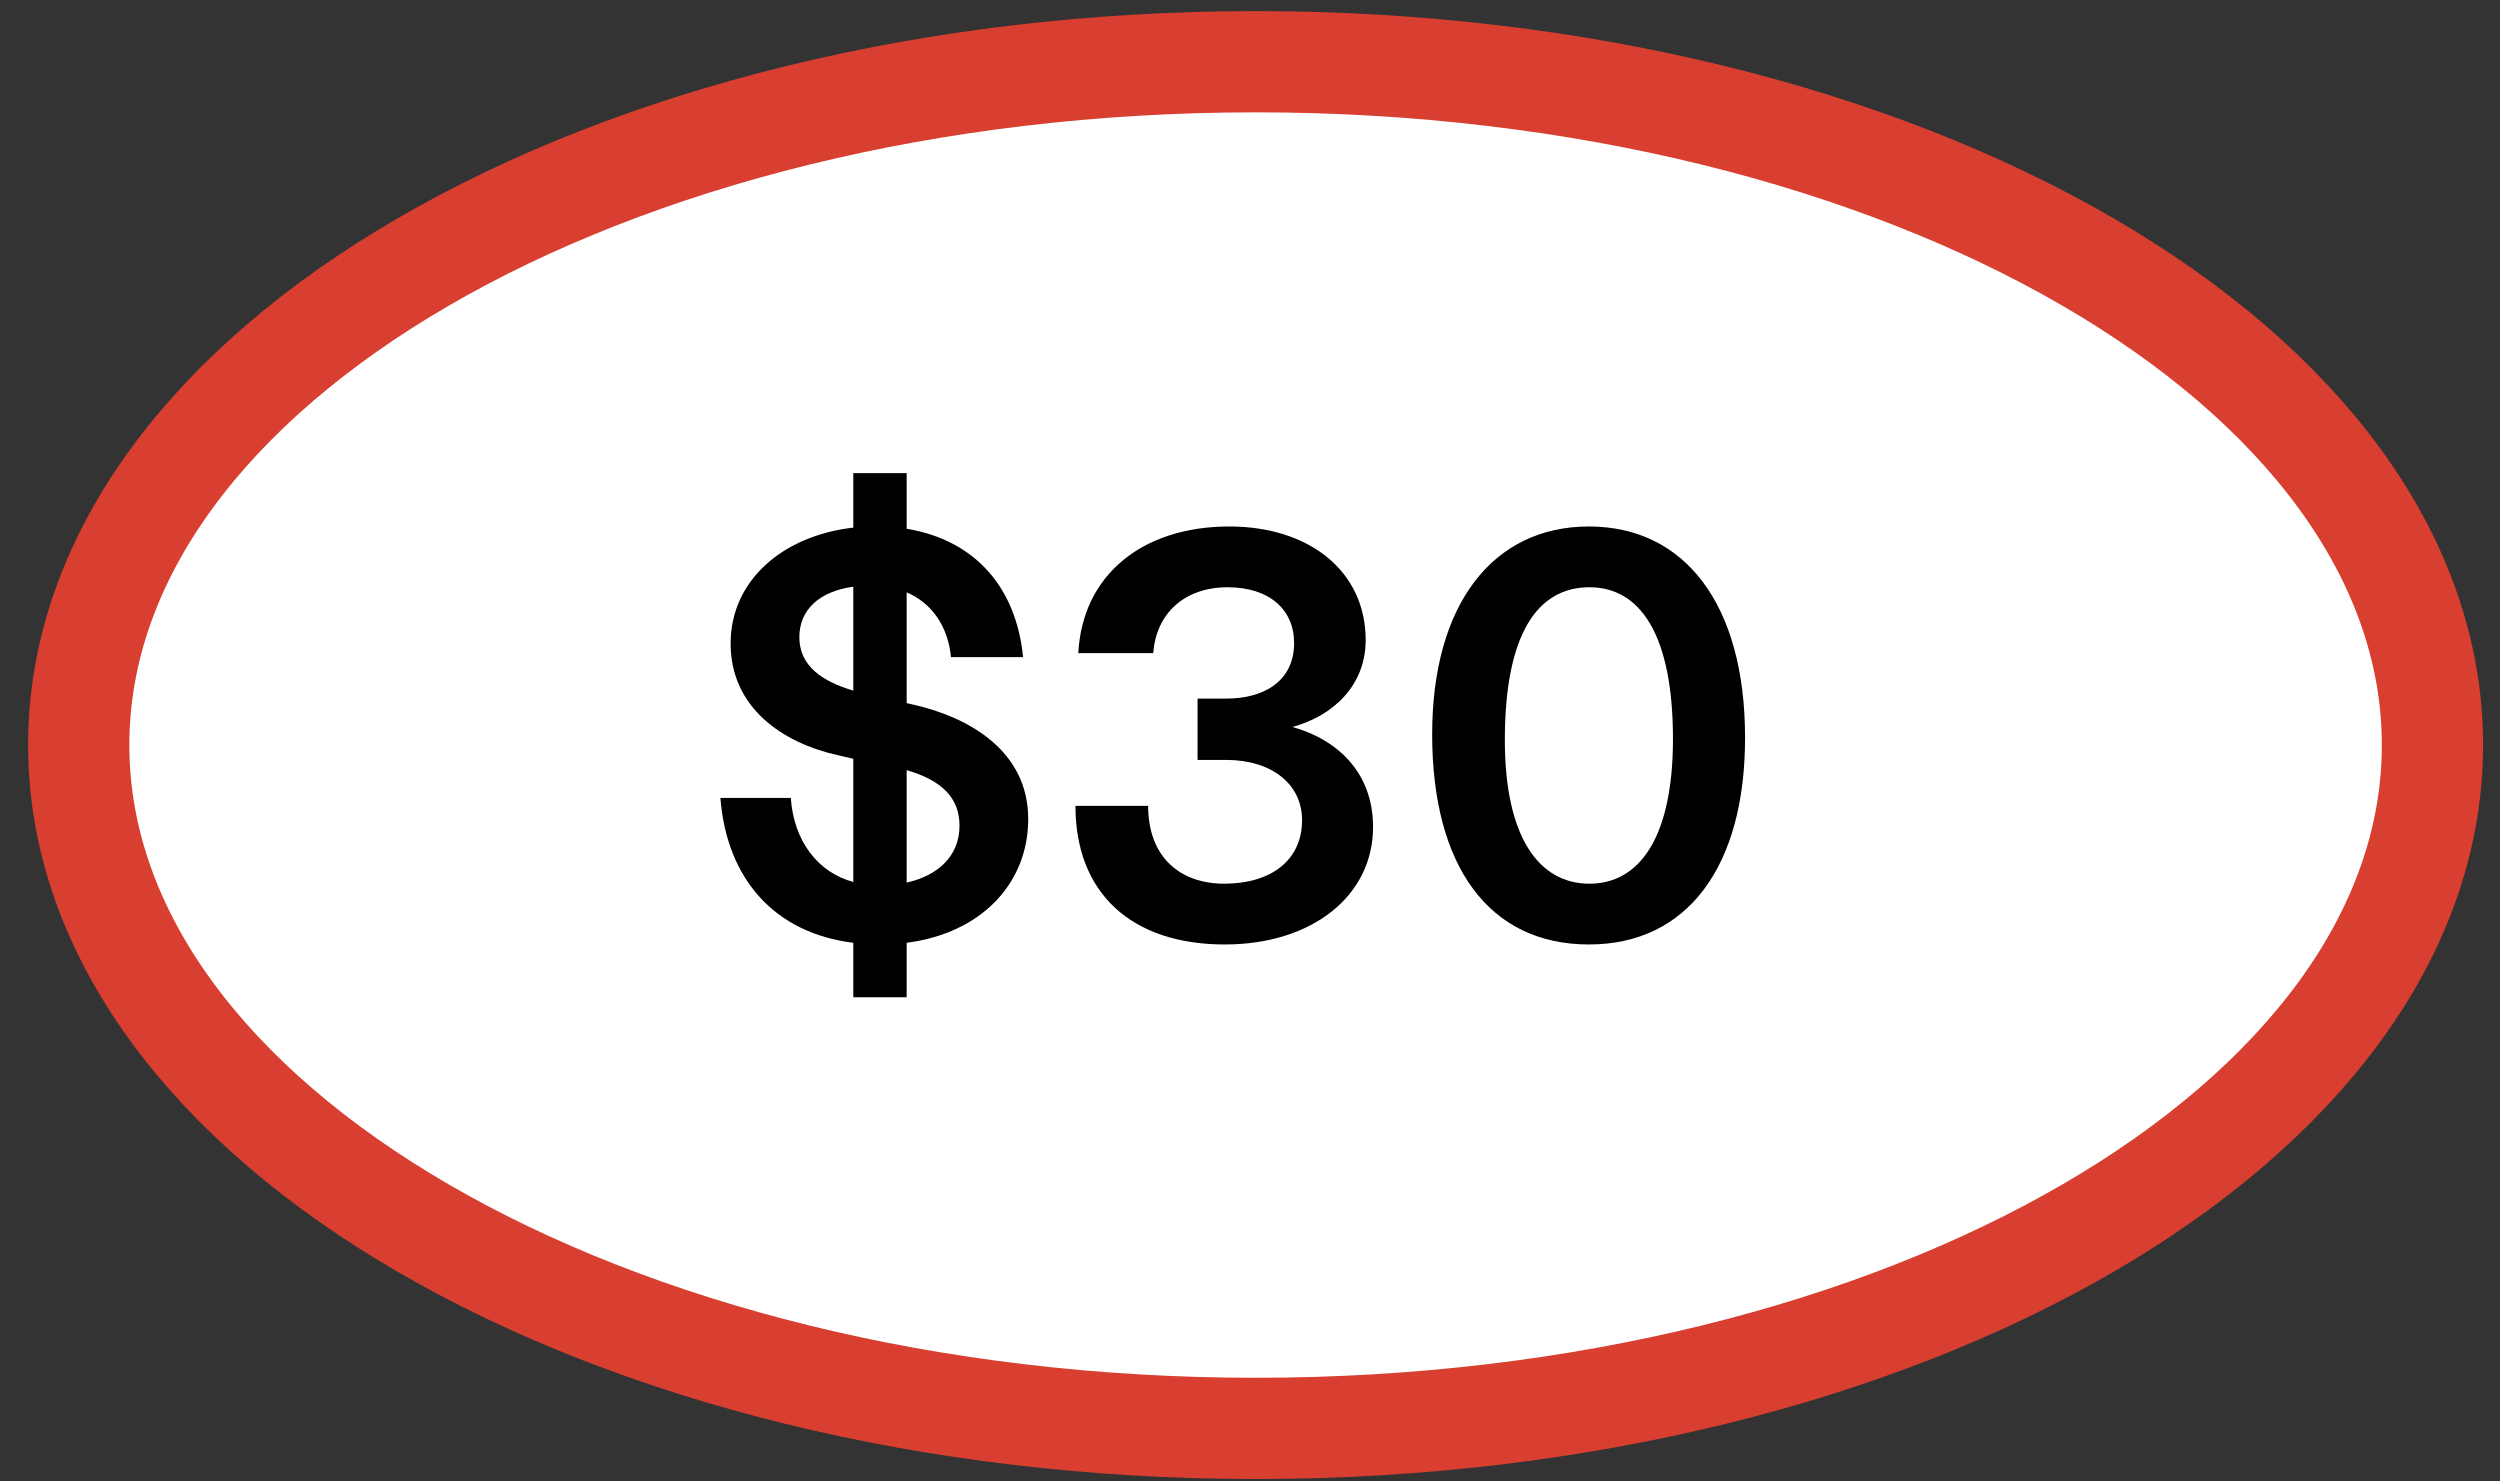 <svg xmlns="http://www.w3.org/2000/svg" fill="none" viewBox="0 0 81 48" height="48" width="81">
<rect x="0" y="0" width="81" height="48" fill="#333333" stroke="none"/>
<path stroke-width="3.28" stroke="#D83F30" fill="white" d="M40.681 46.28C61.74 46.28 78.811 36.368 78.811 24.14C78.811 11.912 61.74 2 40.681 2C19.622 2 2.551 11.912 2.551 24.14C2.551 36.368 19.622 46.28 40.681 46.28Z"></path>
<path fill="black" d="M51.48 30.601C48.242 30.601 46.402 28.062 46.402 23.793C46.402 19.579 48.371 17.058 51.48 17.058C54.572 17.058 56.54 19.561 56.54 23.903C56.54 28.062 54.682 30.601 51.48 30.601ZM51.499 28.632C53.136 28.632 54.204 27.105 54.204 23.94C54.204 20.555 53.136 19.027 51.499 19.027C49.806 19.027 48.757 20.555 48.757 23.977C48.757 27.123 49.861 28.632 51.499 28.632Z"></path>
<path fill="black" d="M39.684 30.601C36.667 30.601 34.845 28.945 34.845 26.111H37.2C37.2 27.767 38.231 28.632 39.666 28.632C41.175 28.632 42.187 27.878 42.187 26.571C42.187 25.412 41.212 24.621 39.721 24.621H38.801V22.634H39.739C40.935 22.634 41.929 22.082 41.929 20.831C41.929 19.763 41.138 19.027 39.776 19.027C38.378 19.027 37.458 19.874 37.366 21.162H34.937C35.066 18.659 36.98 17.058 39.831 17.058C42.426 17.058 44.248 18.512 44.248 20.738C44.248 22.192 43.217 23.186 41.874 23.554C43.328 23.959 44.487 25.026 44.487 26.792C44.487 29.037 42.499 30.601 39.684 30.601Z"></path>
<path fill="black" d="M27.647 32.312V30.546C25.089 30.233 23.544 28.466 23.341 25.854H25.623C25.715 27.234 26.488 28.264 27.647 28.577V24.584L27.168 24.474C25.328 24.069 23.672 22.91 23.672 20.849C23.672 18.806 25.365 17.353 27.647 17.095V15.329H29.376V17.132C31.603 17.5 32.928 19.046 33.148 21.291H30.812C30.72 20.315 30.204 19.543 29.376 19.193V22.781L29.616 22.836C31.456 23.259 33.314 24.363 33.314 26.535C33.314 28.614 31.805 30.233 29.376 30.546V32.312H27.647ZM25.899 20.646C25.899 21.585 26.653 22.082 27.647 22.376V19.009C26.561 19.156 25.899 19.745 25.899 20.646ZM29.376 28.595C30.37 28.375 31.088 27.749 31.088 26.755C31.088 25.835 30.499 25.283 29.376 24.952V28.595Z"></path>
</svg>
